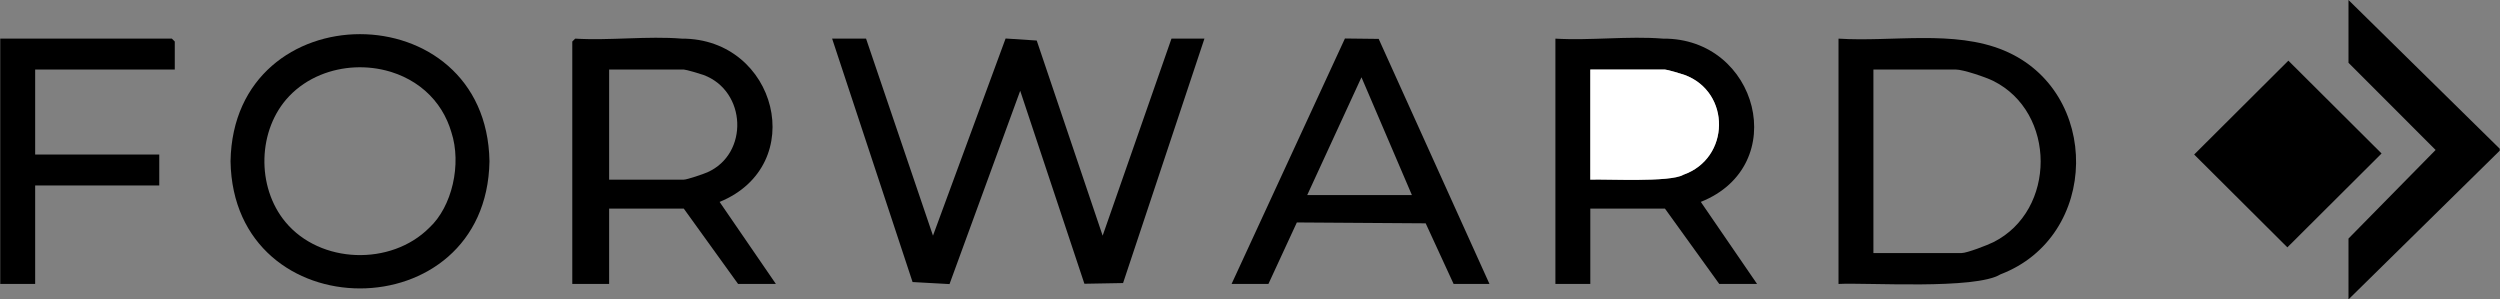 <svg width="835" height="100" viewBox="0 0 835 100" fill="none" xmlns="http://www.w3.org/2000/svg">
<rect x="0" y="0" width="835" height="100" fill="#808080" stroke="none"/>
<g clip-path="url(#clip0_1629_1503)">
<path d="M834.914 49.678V50.322L784.395 100V79.677L813.493 50.088L784.395 20.967V0L834.914 49.678Z" fill="black"/>
<path d="M289.264 12.903L311.616 78.709L335.87 12.859L346.267 13.538L368.284 78.714L391.27 12.903H402.281L375.105 94.542L362.189 94.773L340.746 30.323L317.139 94.884L304.798 94.204L277.93 12.903H289.264Z" fill="black"/>
<path d="M669.345 16.865C652.673 9.892 631.784 14.063 614.062 12.903V94.838C623.594 94.335 659.8 96.804 668.156 91.629C701.363 78.999 701.896 30.483 669.345 16.865ZM665.792 80.885C663.865 81.853 656.978 84.517 655.189 84.517H625.72V23.225H653.245C655.711 23.225 663.215 25.773 665.665 26.983C686.849 37.448 686.877 70.299 665.792 80.885Z" fill="black"/>
<path d="M240.348 67.441C270.403 55.131 259.455 12.817 227.736 12.903C216.292 11.976 203.69 13.592 192.116 12.903L191.145 13.871V94.838H203.45V69.677H228.385L246.519 94.838H259.148L240.348 67.441ZM228.385 60H203.45V23.225H228.385C229.078 23.225 233.951 24.654 234.982 25.04C249.38 30.418 250.17 51.364 236.28 57.544C234.943 58.139 229.477 60 228.385 60Z" fill="black"/>
<path d="M76.999 53.87C77.958 110.487 162.516 110.495 163.485 53.872C162.524 -2.742 77.966 -2.752 76.999 53.87ZM143.358 76.093C130.569 88.889 106.971 88.172 95.333 74.152C95.333 74.151 95.333 74.149 95.332 74.149C85.563 62.4 85.991 43.22 96.586 32.123C96.584 32.121 96.586 32.12 96.588 32.12C99.511 29.041 103.124 26.649 107.043 25.035C107.043 25.035 107.044 25.035 107.045 25.035C114.355 22.035 122.695 21.67 130.262 23.917C130.44 23.969 130.615 24.023 130.79 24.079C136.267 25.8 141.3 28.969 145.015 33.384H145.016C146.789 35.481 148.254 37.834 149.362 40.345H149.364C149.907 41.577 150.373 42.842 150.752 44.135H150.753C154.249 54.831 151 69.059 143.358 76.093Z" fill="black"/>
<path d="M568.066 67.431C598.435 55.348 587.203 12.626 555.449 12.903C543.901 11.968 531.178 13.598 519.505 12.903V94.838H531.163V69.677H556.097L574.232 94.838H586.861L568.066 67.431ZM531.163 60V23.225H556.097C556.793 23.225 561.662 24.654 562.696 25.04C578.184 30.82 577.909 52.861 562.234 58.371C557.918 60.997 536.117 59.75 531.163 60Z" fill="black"/>
<path d="M460.48 12.99L449.208 12.856L411.347 94.838H423.652L433.148 74.298L476.179 74.592L485.504 94.838H497.485L460.48 12.99ZM436.606 65.161L454.731 25.808L471.579 65.161H436.606Z" fill="black"/>
<path d="M764.314 20.261L795.446 51.264L763.981 82.617L732.849 51.614L764.314 20.261Z" fill="black"/>
<path d="M58.376 23.225H11.744V51.614H53.194V61.935H11.744V94.838H0.086V12.903H57.403L58.376 13.871V23.225Z" fill="black"/>
<path d="M531.163 60V23.225H556.098C556.793 23.225 561.664 24.654 562.697 25.04C578.186 30.82 577.911 52.863 562.236 58.371C557.92 60.997 536.119 59.749 531.165 60H531.163Z" fill="white"/>
</g>
<defs>
<clipPath id="clip0_1629_1503">
<rect width="834.827" height="100" fill="white" transform="translate(0.086)"/>
</clipPath>
</defs>
</svg>
